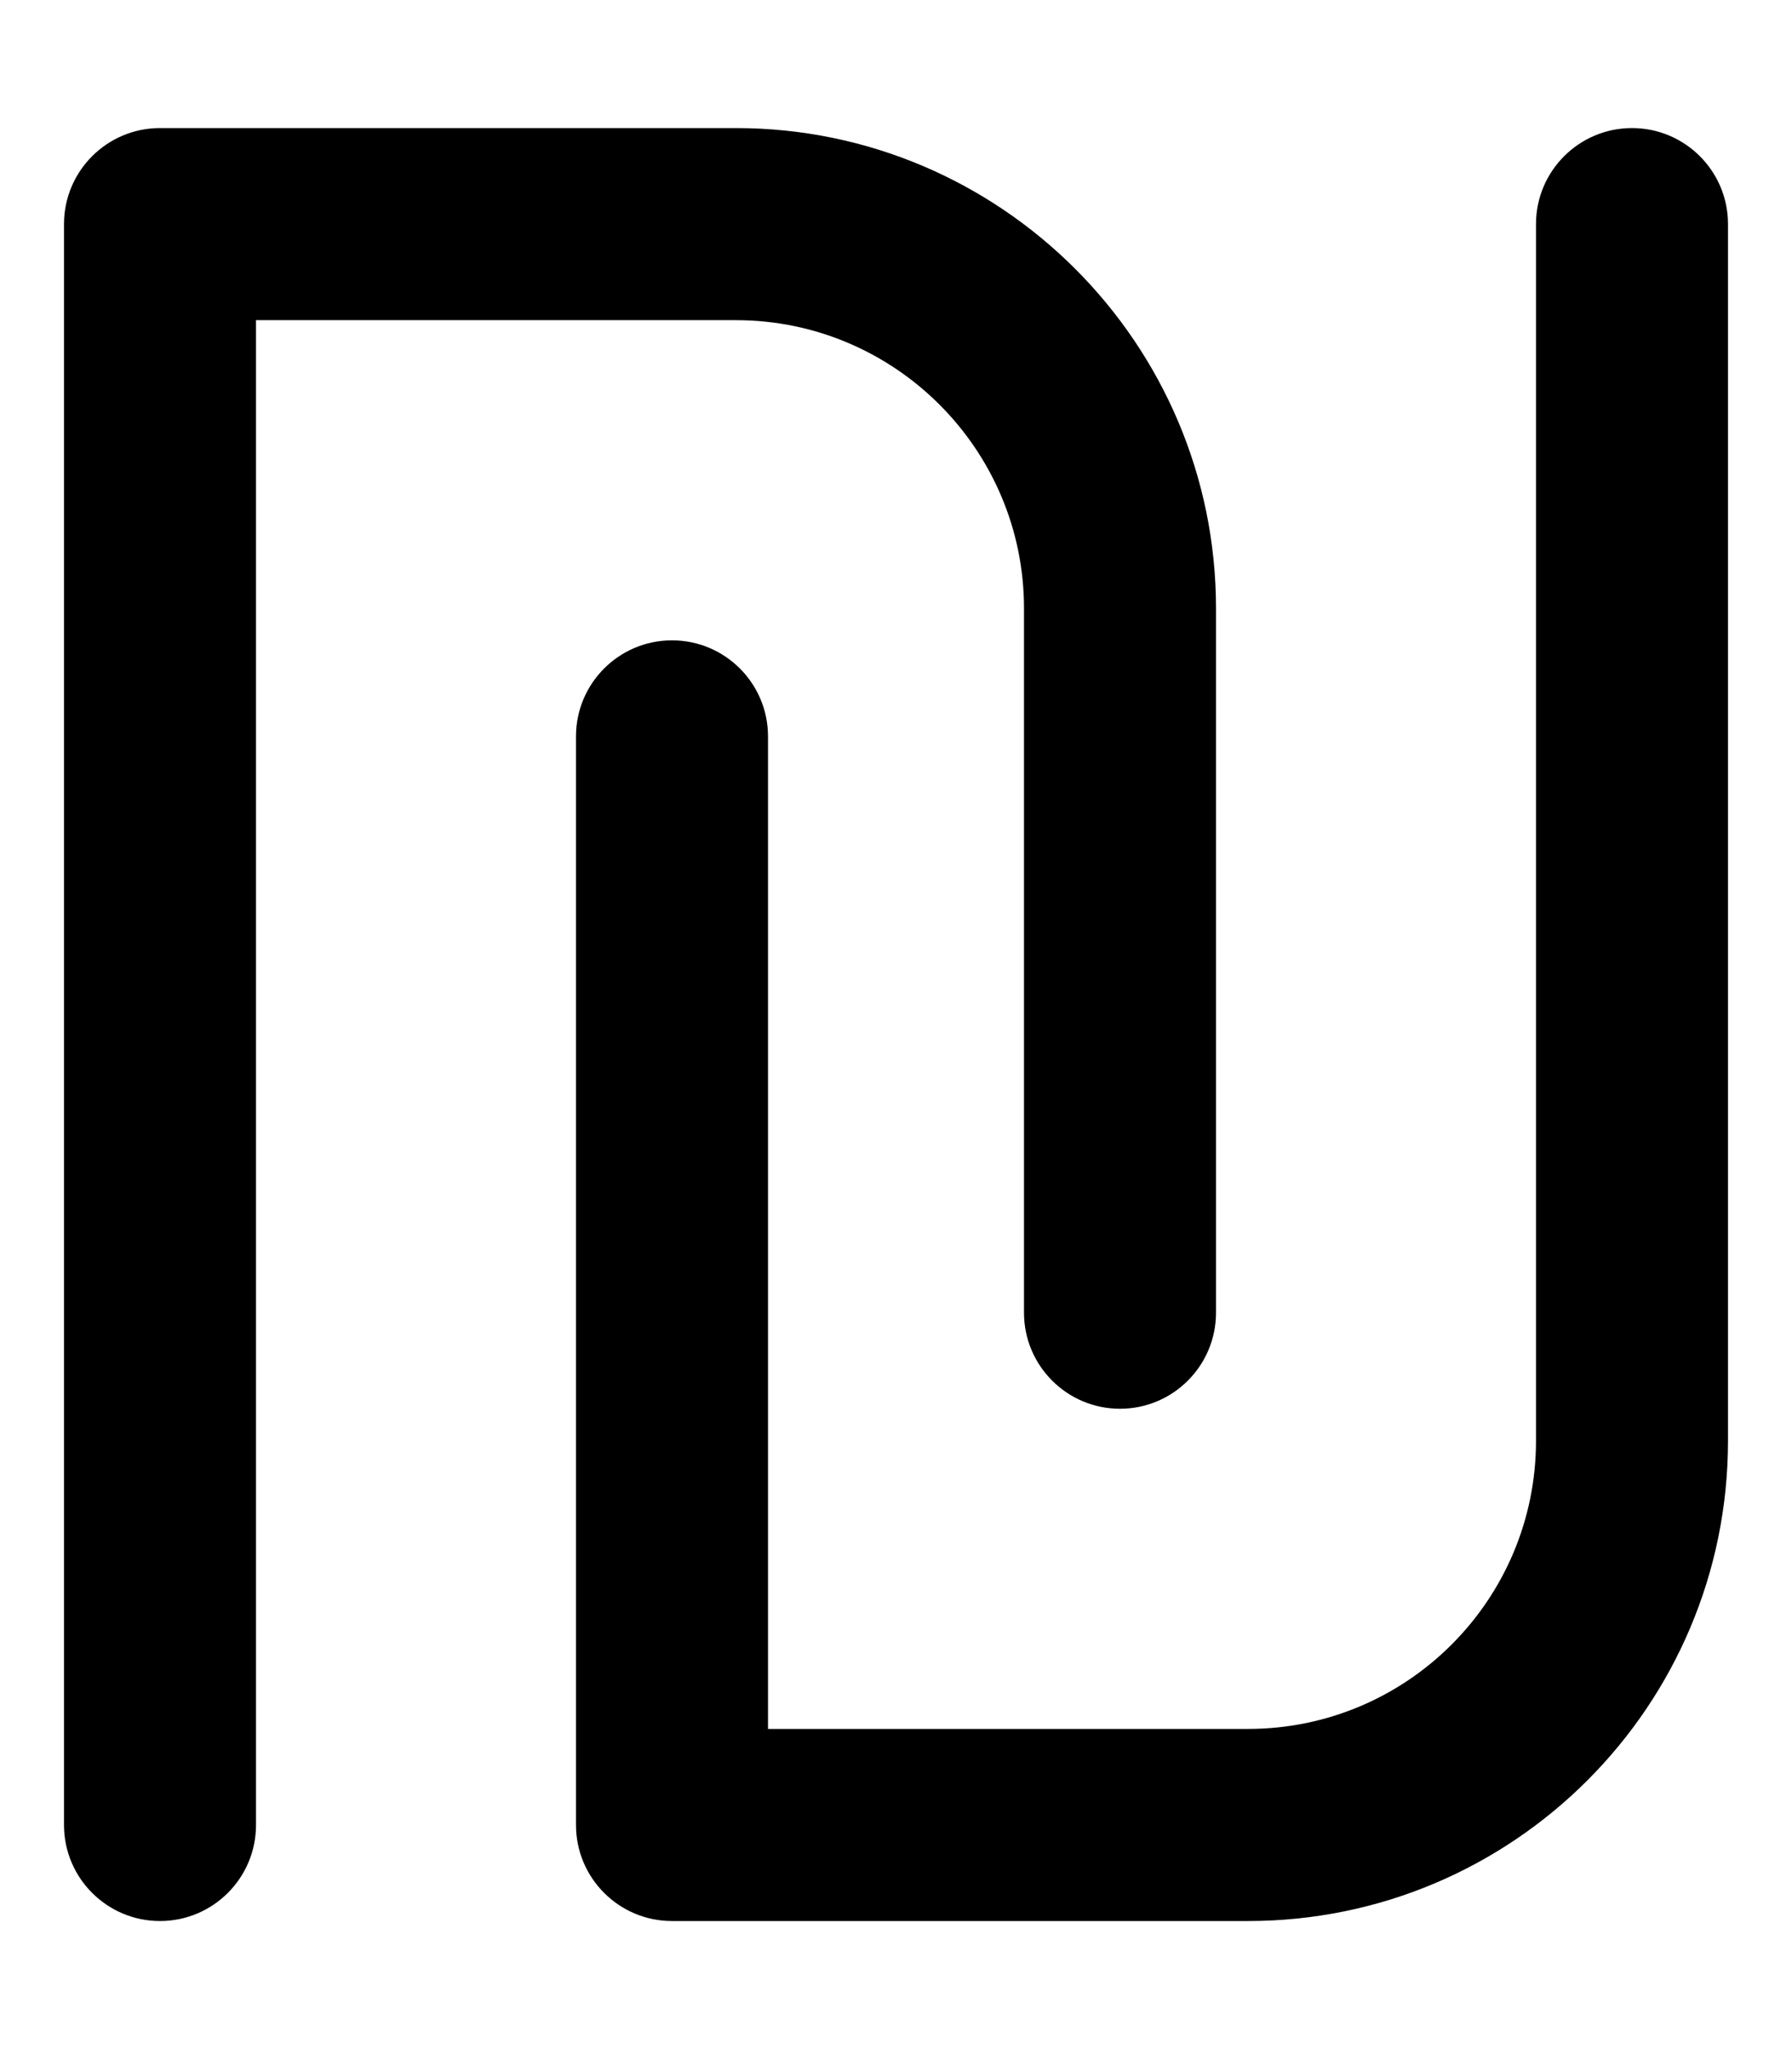 <svg xmlns="http://www.w3.org/2000/svg" viewBox="0 0 448 512"><!-- Font Awesome Pro 6.0.0-alpha2 by @fontawesome - https://fontawesome.com License - https://fontawesome.com/license (Commercial License) --><path d="M256 152V328C256 341.25 266.75 352 280 352S304 341.25 304 328V152C304 85.828 250.156 32 184 32H40C26.75 32 16 42.75 16 56V456C16 469.25 26.75 480 40 480S64 469.25 64 456V80H184C223.688 80 256 112.297 256 152ZM408 32C394.75 32 384 42.75 384 56V360C384 399.764 351.764 432 312 432H192V184C192 170.75 181.25 160 168 160S144 170.75 144 184V456C144 469.254 154.746 480 168 480H312C378.273 480 432 426.273 432 360V56C432 42.75 421.25 32 408 32Z"/></svg>